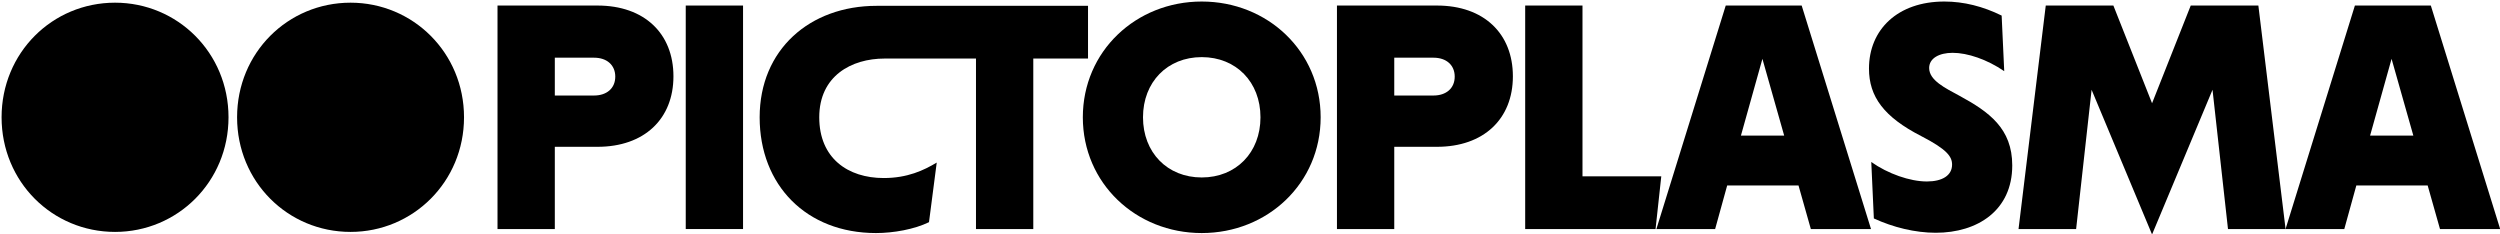 <?xml version="1.0" encoding="UTF-8" standalone="no"?>
<!DOCTYPE svg PUBLIC "-//W3C//DTD SVG 1.1//EN" "http://www.w3.org/Graphics/SVG/1.1/DTD/svg11.dtd">
<svg width="100%" height="100%" viewBox="0 0 1613 151" version="1.1" xmlns="http://www.w3.org/2000/svg" xmlns:xlink="http://www.w3.org/1999/xlink" xml:space="preserve" xmlns:serif="http://www.serif.com/" style="fill-rule:evenodd;clip-rule:evenodd;stroke-linejoin:round;stroke-miterlimit:2;">
    <g transform="matrix(0.225,0,0,0.225,1.001,0.988)">
        <g>
            <g>
                <path d="M0.083,331.948C0.083,147.074 145.518,3.301 325.453,3.301C504.573,3.301 650.834,147.074 650.834,331.948C650.834,516.823 504.573,660.619 325.453,660.619C145.518,660.619 0.083,516.823 0.083,331.948Z" style="fill-rule:nonzero;"/>
                <path d="M675.407,331.948C675.407,147.074 820.842,3.301 1000.78,3.301C1179.9,3.301 1326.16,147.074 1326.16,331.948C1326.16,516.823 1179.9,660.619 1000.78,660.619C820.842,660.619 675.407,516.823 675.407,331.948Z" style="fill-rule:nonzero;"/>
                <path d="M1926.68,214.456C1926.68,336.877 1842.88,416.58 1708.95,416.58L1586.52,416.58L1586.52,652.389L1422.19,652.389L1422.19,11.507L1708.95,11.507C1843.69,11.507 1926.68,92.036 1926.68,214.456ZM1759.88,215.27C1759.88,182.421 1736.06,161.057 1699.08,161.057L1586.52,161.057L1586.52,269.506L1699.08,269.506C1735.24,269.506 1759.88,248.967 1759.88,215.27Z" style="fill-rule:nonzero;"/>
                <rect x="1961.95" y="11.507" width="164.324" height="640.882"/>
                <path d="M2173.9,331.948C2173.9,138.043 2317.68,12.333 2509.12,12.333L3115.51,12.333L3115.51,163.51L2958.56,163.51L2958.56,652.389L2794.24,652.389L2794.24,163.51L2532.14,163.51C2436.82,163.51 2344.8,213.643 2344.8,331.948C2344.8,449.452 2426.97,506.14 2529.67,506.14C2597.87,506.14 2644.7,483.951 2681.68,461.773L2659.49,632.676C2617.58,653.215 2557.61,663.897 2507.48,663.897C2307.83,663.897 2173.9,526.68 2173.9,331.948Z" style="fill-rule:nonzero;"/>
                <path d="M3100.62,331.948C3100.62,142.971 3252.62,0 3441.6,0C3630.58,0 3782.59,142.971 3782.59,331.948C3782.59,520.926 3630.59,663.897 3441.6,663.897C3252.61,663.897 3100.62,520.926 3100.62,331.948ZM3610.04,331.948C3610.04,230.892 3540.2,159.407 3441.6,159.407C3342.99,159.407 3273.17,230.892 3273.17,331.948C3273.17,433.005 3343.01,504.49 3441.6,504.49C3540.19,504.49 3610.04,433.016 3610.04,331.948Z" style="fill-rule:nonzero;"/>
                <path d="M4333.83,214.456C4333.83,336.877 4250.02,416.58 4116.1,416.58L3993.66,416.58L3993.66,652.389L3829.34,652.389L3829.34,11.507L4116.1,11.507C4250.84,11.507 4333.83,92.036 4333.83,214.456ZM4167.03,215.27C4167.03,182.421 4143.2,161.057 4106.23,161.057L3993.66,161.057L3993.66,269.506L4106.23,269.506C4142.39,269.506 4167.03,248.967 4167.03,215.27Z" style="fill-rule:nonzero;"/>
                <path d="M4533.42,11.507L4533.42,501.212L4759.37,501.212L4742.95,652.39L4369.1,652.39L4369.1,11.507L4533.42,11.507Z" style="fill-rule:nonzero;"/>
                <path d="M5161.94,11.507L5360.77,652.39L5188.23,652.39L5152.89,527.505L4948.31,527.505L4913.8,652.39L4745.36,652.39L4944.2,11.507L5161.94,11.507ZM5049.37,164.335L4987.74,384.534L5111.82,384.534L5049.37,164.335Z" style="fill-rule:nonzero;"/>
                <path d="M5368.93,621.994L5361.54,460.134C5409.2,493.819 5472.46,515.997 5520.93,515.997C5565.3,515.997 5593.24,498.748 5593.24,467.527C5593.24,444.523 5578.45,423.984 5505.32,386.184C5397.69,331.123 5354.96,272.795 5354.96,192.278C5354.96,80.529 5437.13,-0 5571.06,-0C5626.93,-0 5681.98,13.983 5735.39,40.276L5742.78,199.66C5693.49,165.986 5637.61,147.074 5594.88,147.074C5556.27,147.074 5527.51,162.685 5527.51,190.628C5527.51,225.952 5573.52,248.142 5614.61,270.331C5699.23,316.338 5765.79,363.995 5765.79,469.991C5765.79,598.99 5666.37,663.072 5546.4,663.072C5487.25,663.072 5423.98,647.461 5368.93,621.994Z" style="fill-rule:nonzero;"/>
                <path d="M6055.78,11.507L6166.7,291.696L6277.62,11.507L6471.53,11.507L6549.58,652.39L6384.43,652.39L6340.07,253.07L6166.7,668L5993.33,253.07L5948.96,652.39L5783.8,652.39L5861.87,11.507L6055.78,11.507Z" style="fill-rule:nonzero;"/>
                <path d="M6966.08,11.507L7164.92,652.39L6992.38,652.39L6957.04,527.505L6752.45,527.505L6717.94,652.39L6549.5,652.39L6748.35,11.507L6966.08,11.507ZM6853.52,164.335L6791.89,384.534L6915.96,384.534L6853.52,164.335Z" style="fill-rule:nonzero;"/>
            </g>
        </g>
    </g>
</svg>
